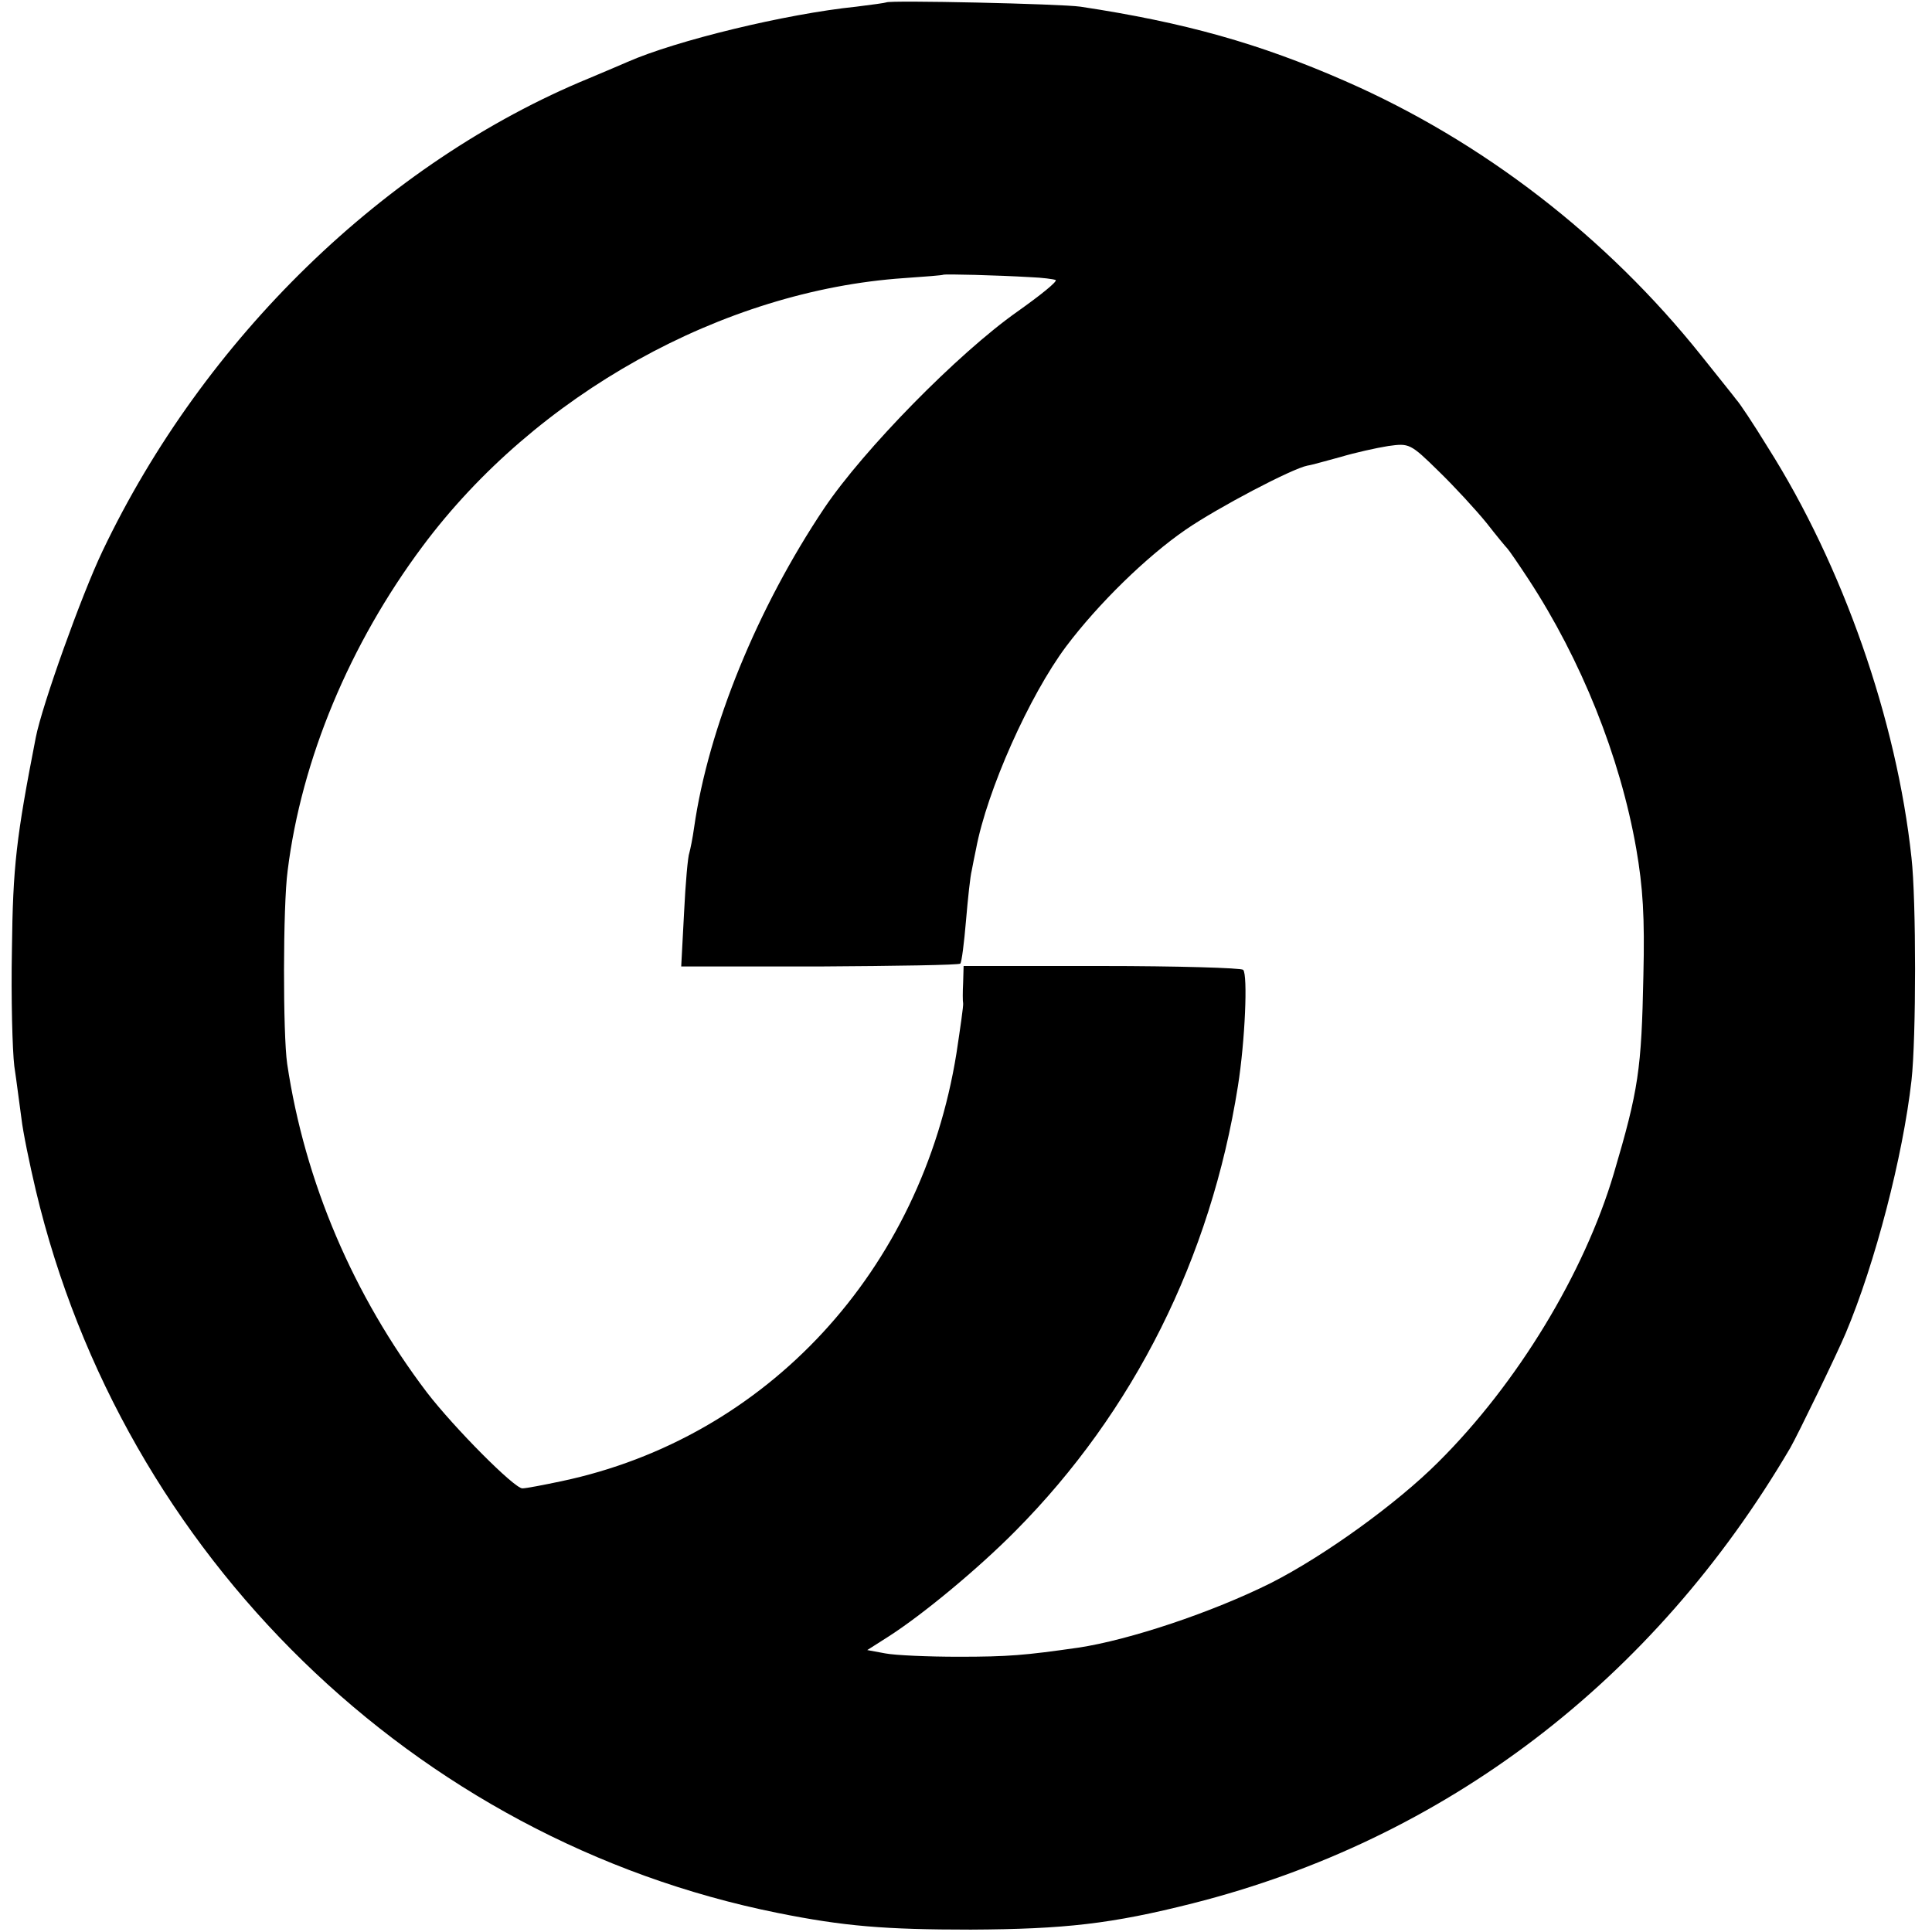 <?xml version="1.0" standalone="no"?>
<!DOCTYPE svg PUBLIC "-//W3C//DTD SVG 20010904//EN"
 "http://www.w3.org/TR/2001/REC-SVG-20010904/DTD/svg10.dtd">
<svg version="1.0" xmlns="http://www.w3.org/2000/svg"
 width="405pt" height="405pt" viewBox="0 0 405 405"
 preserveAspectRatio="xMidYMid meet">
<g transform="translate(0,405) scale(0.1,-0.1)"
fill="#000000" stroke="none">
<path d="M1858 4045 c-2 -1 -30 -5 -63 -9 -147 -15 -378 -71 -480 -116 -11 -5
-47 -20 -80 -34 -428 -176 -808 -546 -1020 -991 -44 -92 -127 -324 -140 -391
-41 -210 -48 -270 -50 -444 -2 -102 1 -212 5 -245 5 -33 11 -82 15 -110 3 -27
17 -95 30 -150 182 -766 794 -1362 1555 -1515 139 -28 225 -35 405 -35 197 1
295 12 465 55 529 134 966 466 1253 955 16 28 98 197 116 240 62 147 120 371
138 530 10 89 10 379 0 467 -31 289 -144 612 -301 860 -30 49 -60 94 -66 100
-5 7 -39 49 -74 93 -198 248 -458 449 -746 575 -180 79 -337 123 -555 156 -41
6 -401 14 -407 9z m302 -576 c25 -1 48 -4 53 -6 4 -3 -32 -32 -80 -66 -125
-88 -322 -289 -405 -412 -140 -209 -243 -460 -273 -670 -3 -22 -8 -46 -10 -53
-3 -7 -8 -63 -11 -125 l-6 -113 290 0 c160 1 292 3 295 6 3 3 8 43 12 90 4 47
9 94 12 105 2 11 6 31 9 45 23 123 112 322 189 425 67 89 168 188 251 245 67
46 223 128 255 134 8 1 39 10 69 18 30 9 75 19 100 23 44 6 46 6 106 -53 33
-32 78 -81 100 -108 21 -27 41 -51 44 -54 3 -3 23 -32 44 -64 110 -168 192
-371 226 -565 14 -81 18 -143 15 -266 -4 -197 -10 -239 -62 -415 -62 -209
-202 -440 -368 -605 -87 -87 -238 -196 -350 -253 -124 -62 -298 -120 -405
-136 -112 -16 -146 -19 -251 -19 -63 0 -132 3 -153 7 l-38 7 44 28 c72 46 189
143 267 222 248 250 409 572 466 932 15 94 21 234 11 244 -4 4 -138 8 -297 8
l-289 0 -1 -35 c-1 -19 -1 -39 0 -43 1 -4 -6 -52 -14 -105 -73 -455 -397 -806
-828 -897 -38 -8 -74 -15 -82 -15 -17 0 -143 127 -200 201 -154 203 -256 441
-293 689 -9 62 -9 331 1 405 29 233 130 475 283 680 237 318 629 536 1009 562
44 3 81 6 82 7 3 2 115 -1 183 -5z"/>
</g>
</svg>
